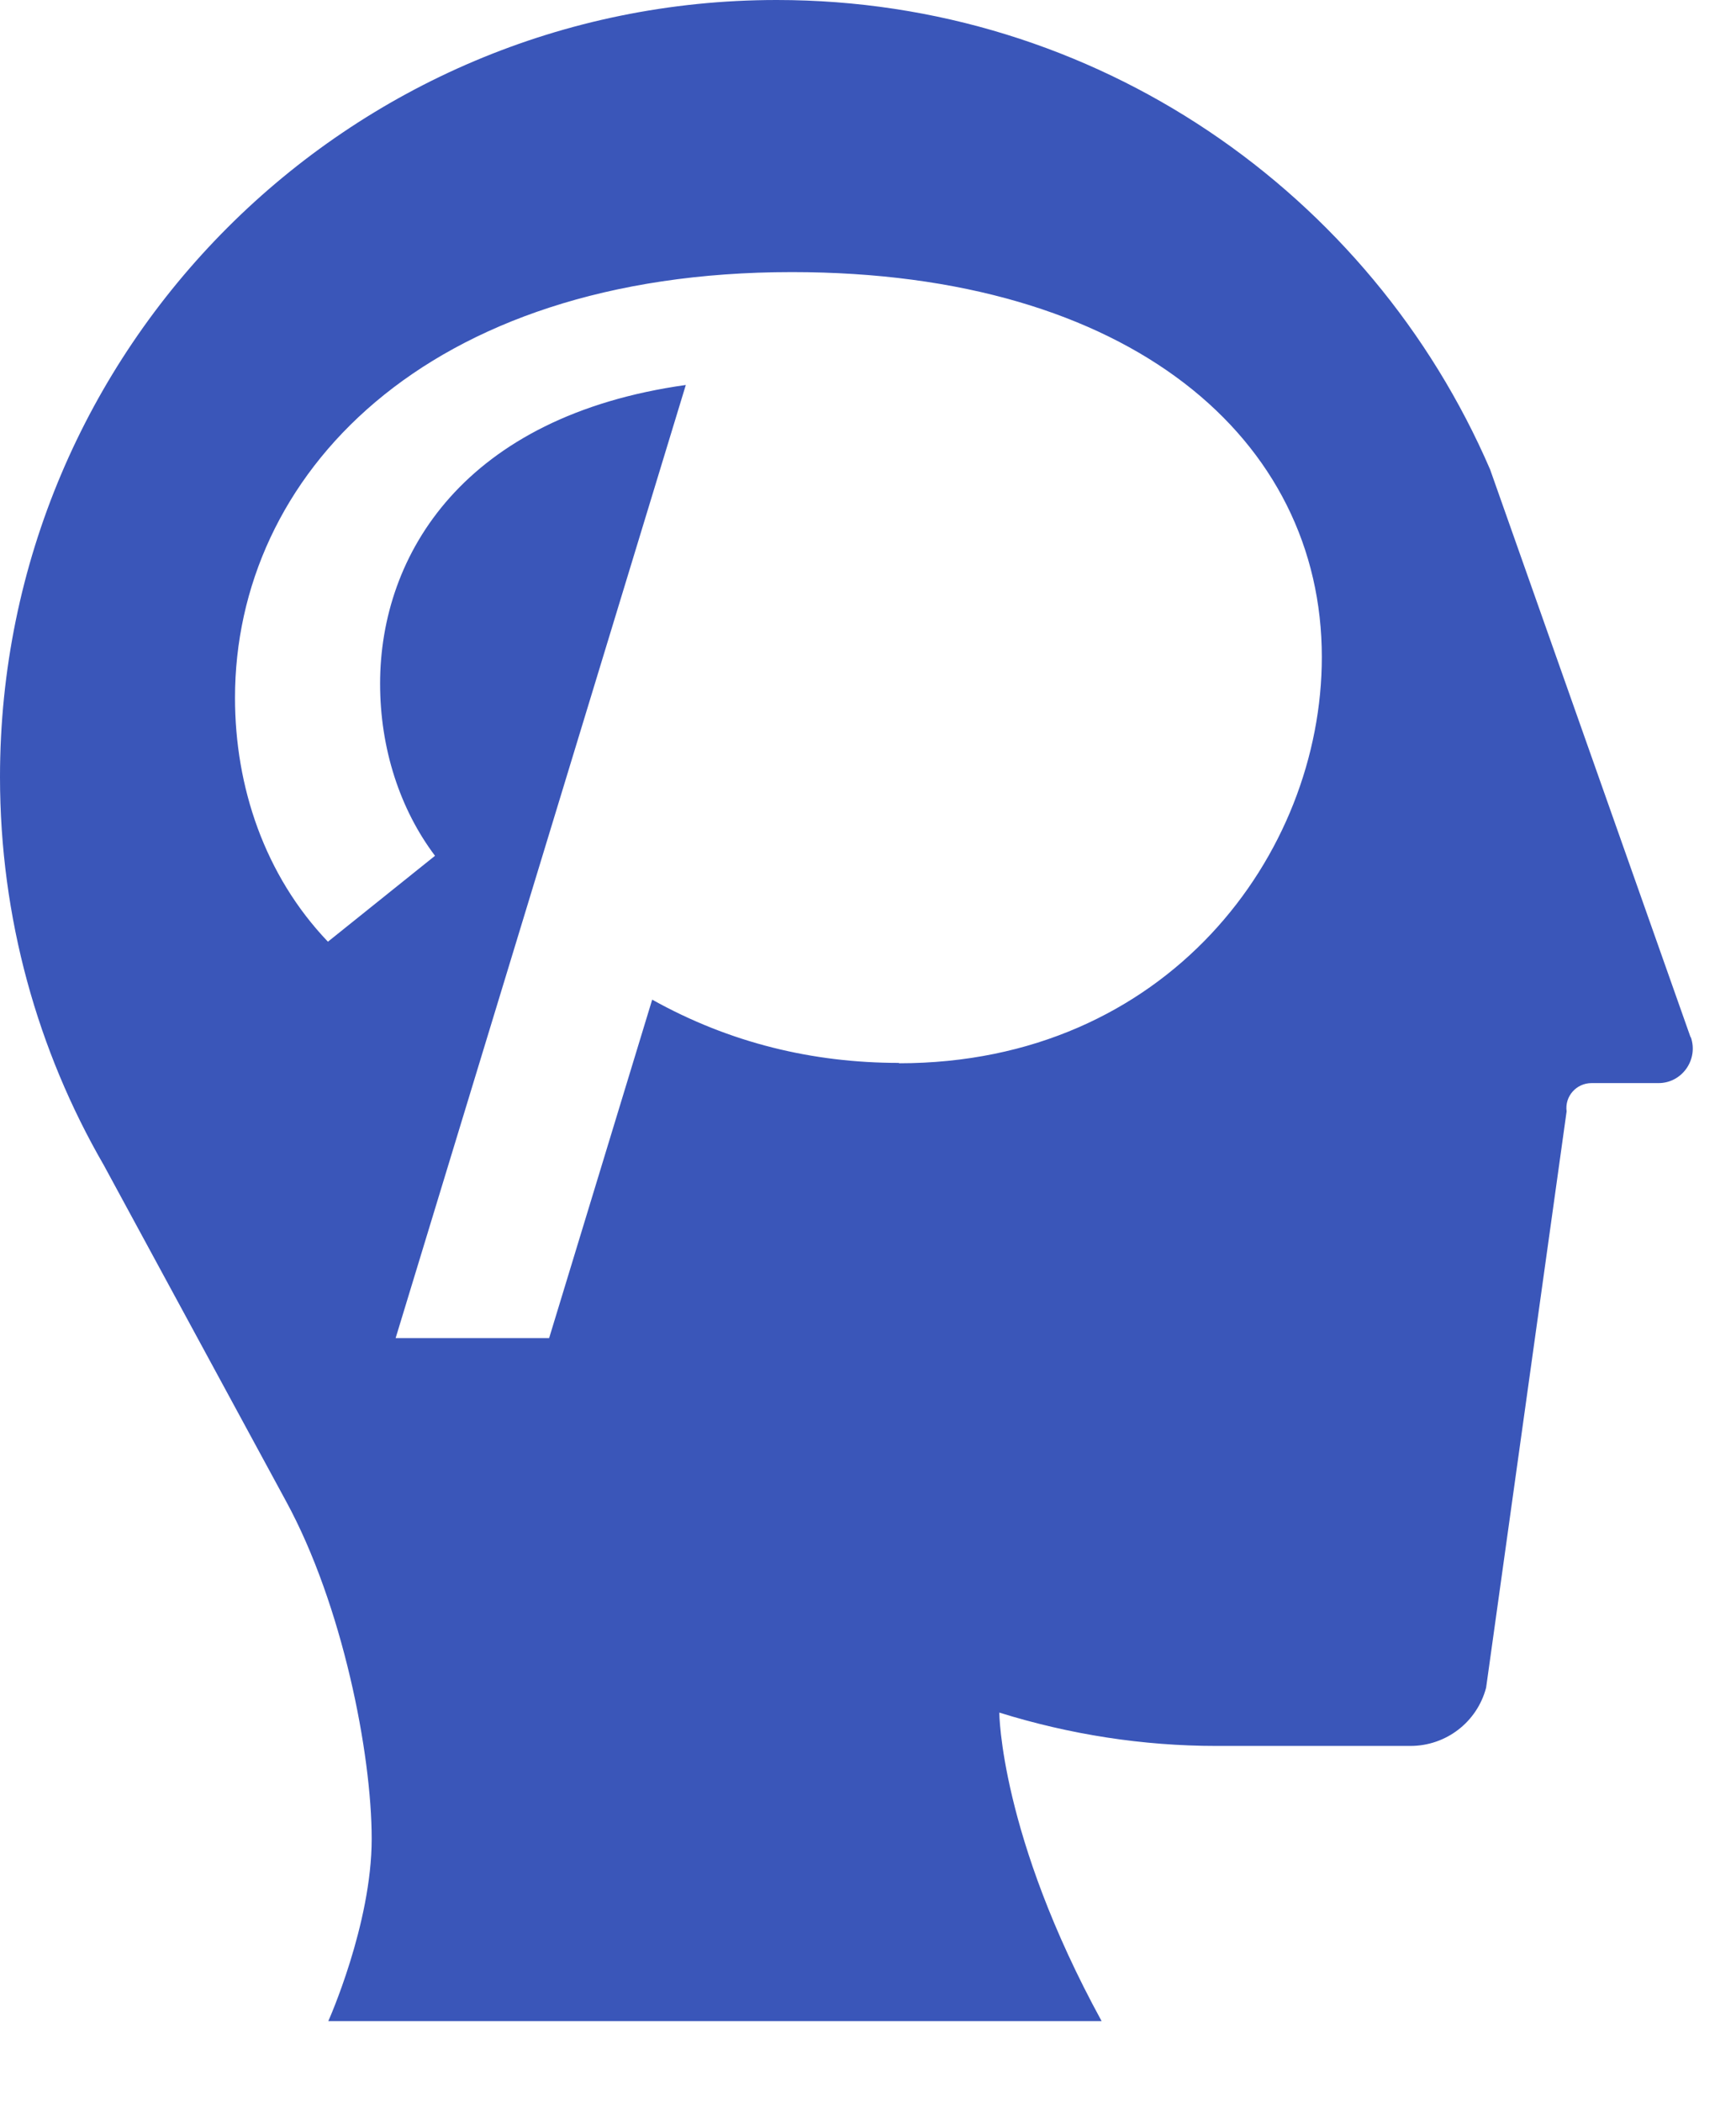 <?xml version="1.0" encoding="utf-8"?>
<svg xmlns="http://www.w3.org/2000/svg" fill="none" height="100%" overflow="visible" preserveAspectRatio="none" style="display: block;" viewBox="0 0 19 23" width="100%">
<path d="M18.502 11.346L16.309 5.137C15.005 2.115 12.002 0 8.501 0C3.807 0 0 3.806 0 8.501C0 10.045 0.413 11.497 1.135 12.746L3.132 16.427C3.748 17.558 4.068 19.183 4.068 20.119C4.068 21.055 3.593 22.113 3.593 22.113H12.057C10.944 20.079 10.937 18.737 10.937 18.737C11.707 18.977 12.507 19.102 13.314 19.102H15.436C15.827 19.102 16.166 18.841 16.265 18.465L17.146 12.16C17.124 11.994 17.253 11.85 17.419 11.85H18.152C18.41 11.85 18.59 11.592 18.506 11.349L18.502 11.346ZM9.839 11.629C8.899 11.629 7.989 11.412 7.138 10.937L6.01 14.64H4.33L7.506 4.212C5.085 4.551 4.16 6.062 4.16 7.48C4.16 8.191 4.378 8.855 4.761 9.363L3.589 10.303C2.896 9.577 2.572 8.608 2.572 7.635C2.572 5.214 4.639 2.977 8.667 2.977C12.385 2.977 14.467 4.812 14.467 7.189C14.467 9.348 12.772 11.633 9.839 11.633V11.629Z" fill="#3A56B9" id="Vector"/>
</svg>